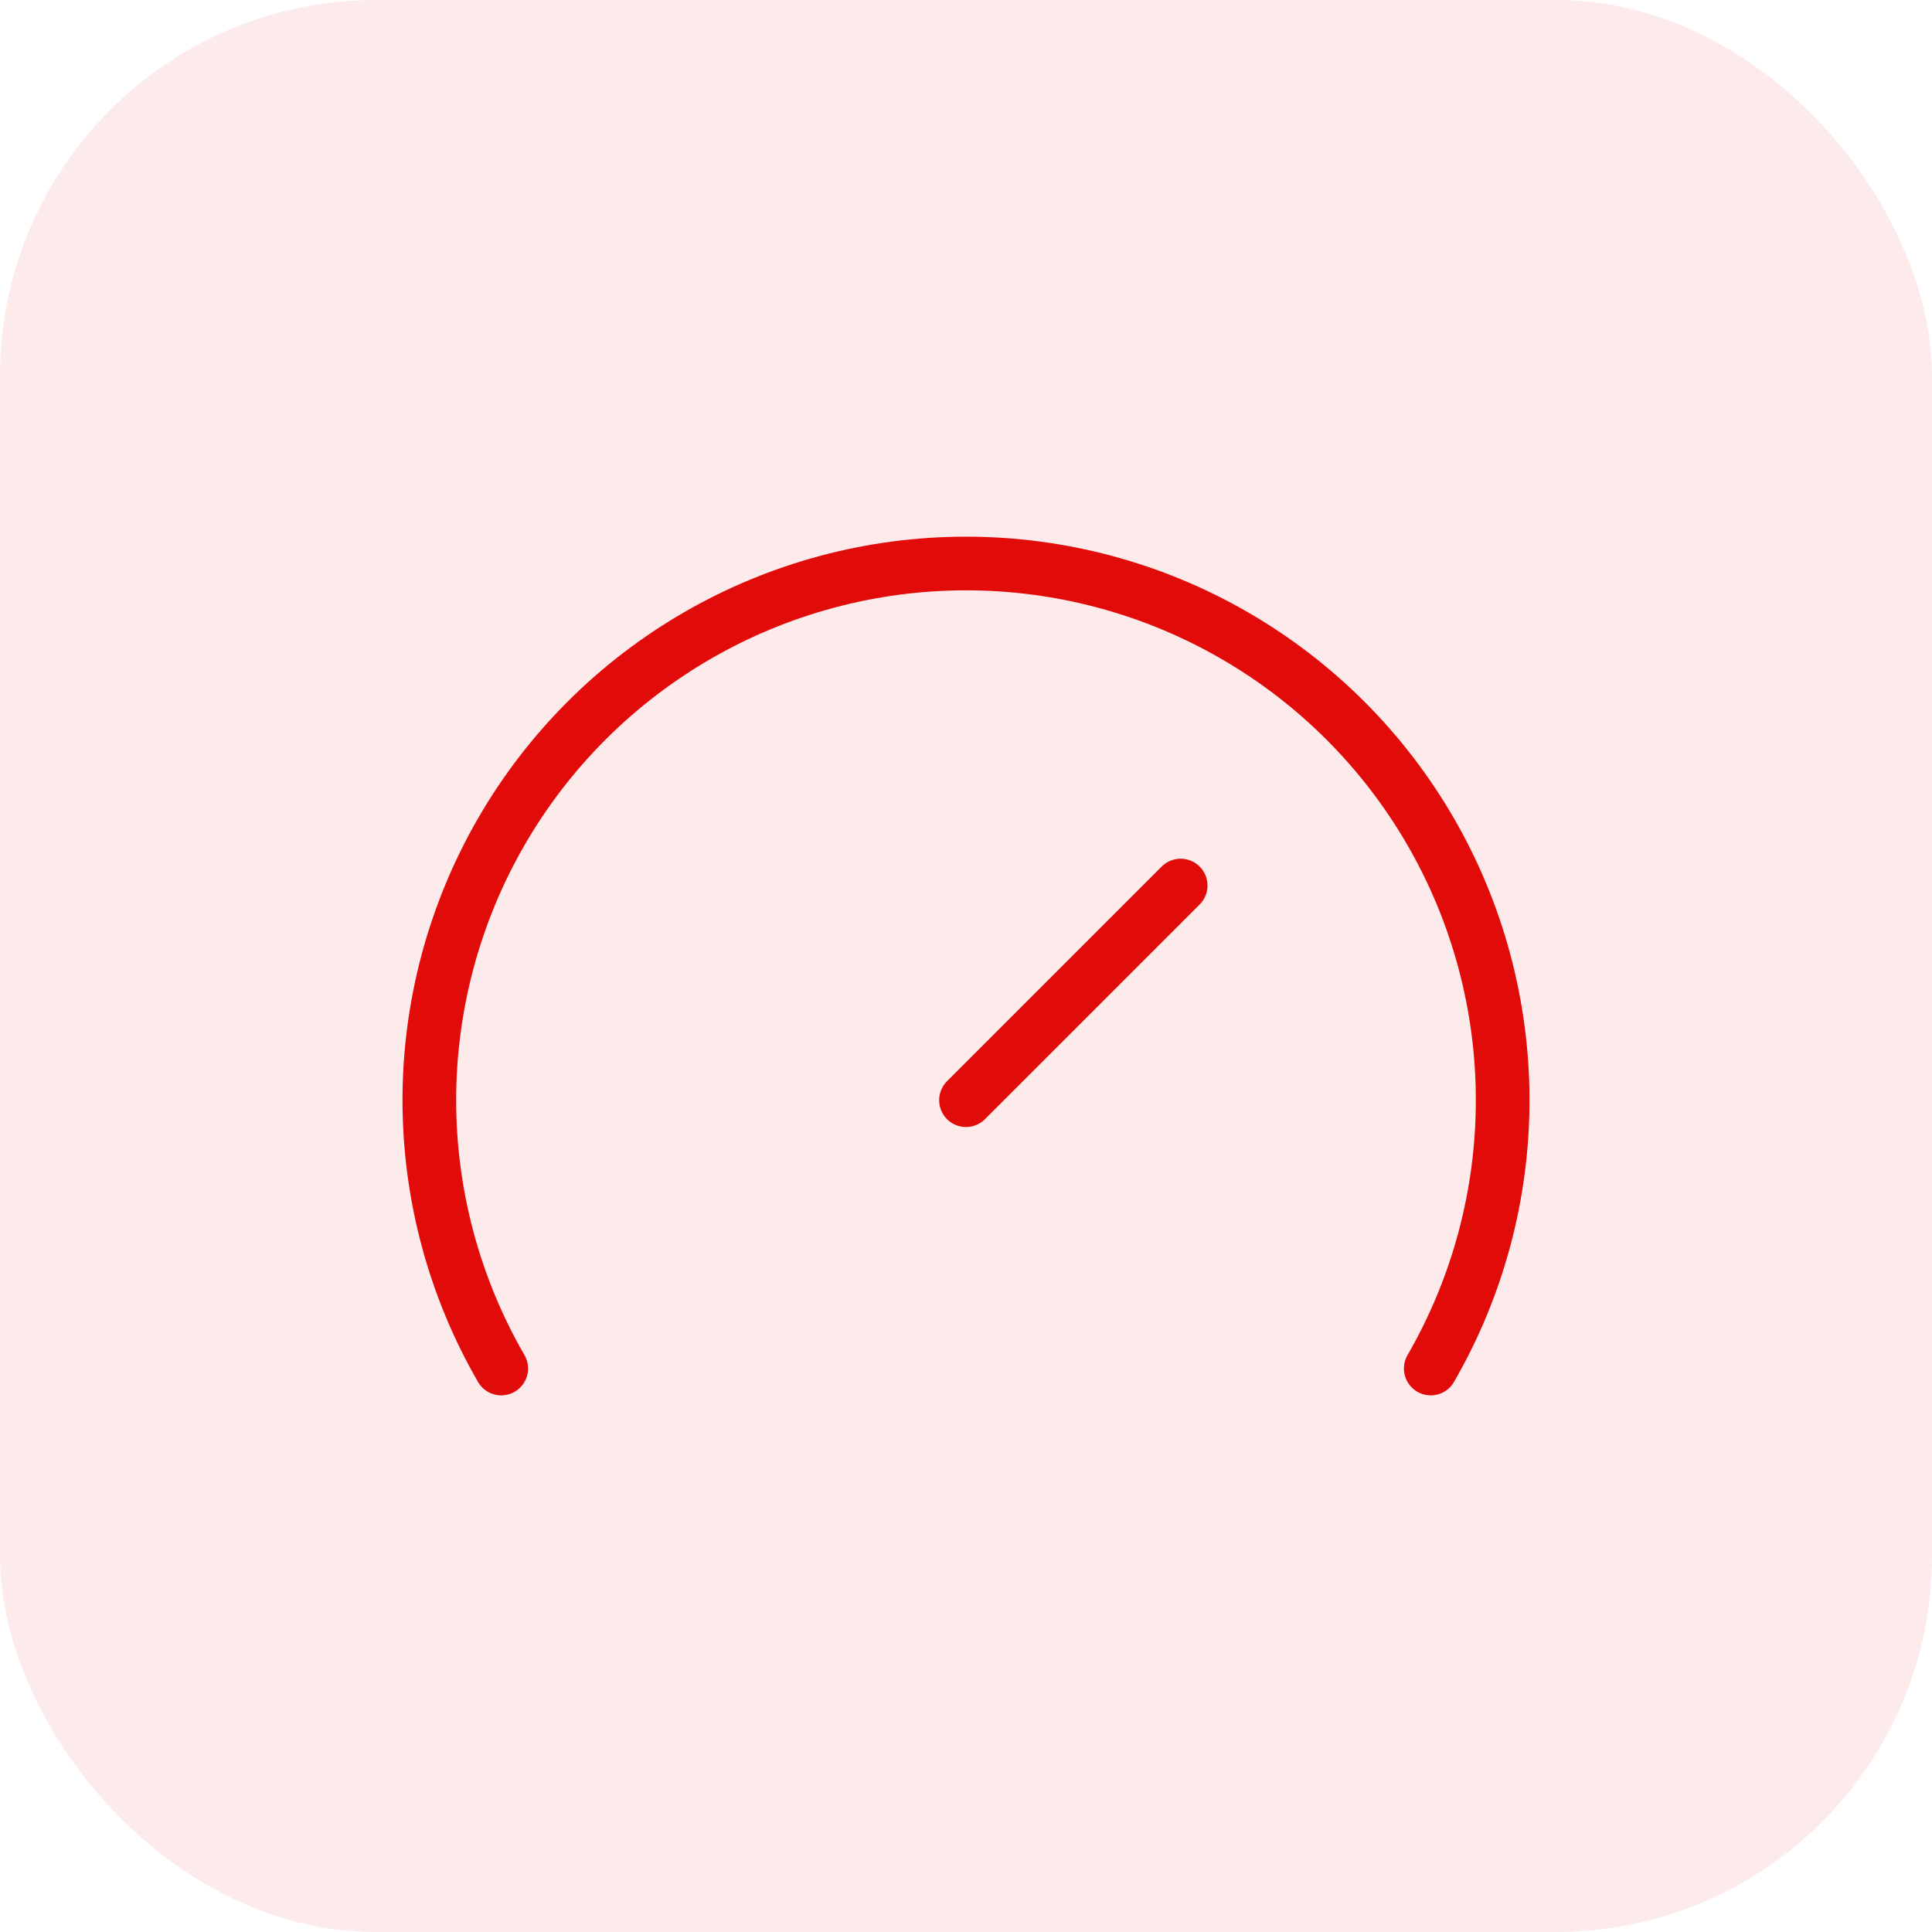 <svg width="72" height="72" viewBox="0 0 72 72" fill="none" xmlns="http://www.w3.org/2000/svg">
<rect width="72" height="72.001" rx="14" fill="#E10B0A" fill-opacity="0.08"/>
<path d="M36 41.001L44 33.001M18.68 51.001C16.924 47.961 16 44.512 16 41.001C16 37.49 16.924 34.041 18.679 31C20.435 27.96 22.959 25.435 26 23.68C29.04 21.924 32.489 21 36 21C39.511 21 42.96 21.924 46 23.68C49.041 25.435 51.565 27.96 53.321 31C55.076 34.041 56 37.49 56 41.001C56 44.512 55.076 47.961 53.32 51.001" stroke="#E10B0A" stroke-width="2" stroke-linecap="round" stroke-linejoin="round"/>
</svg>
